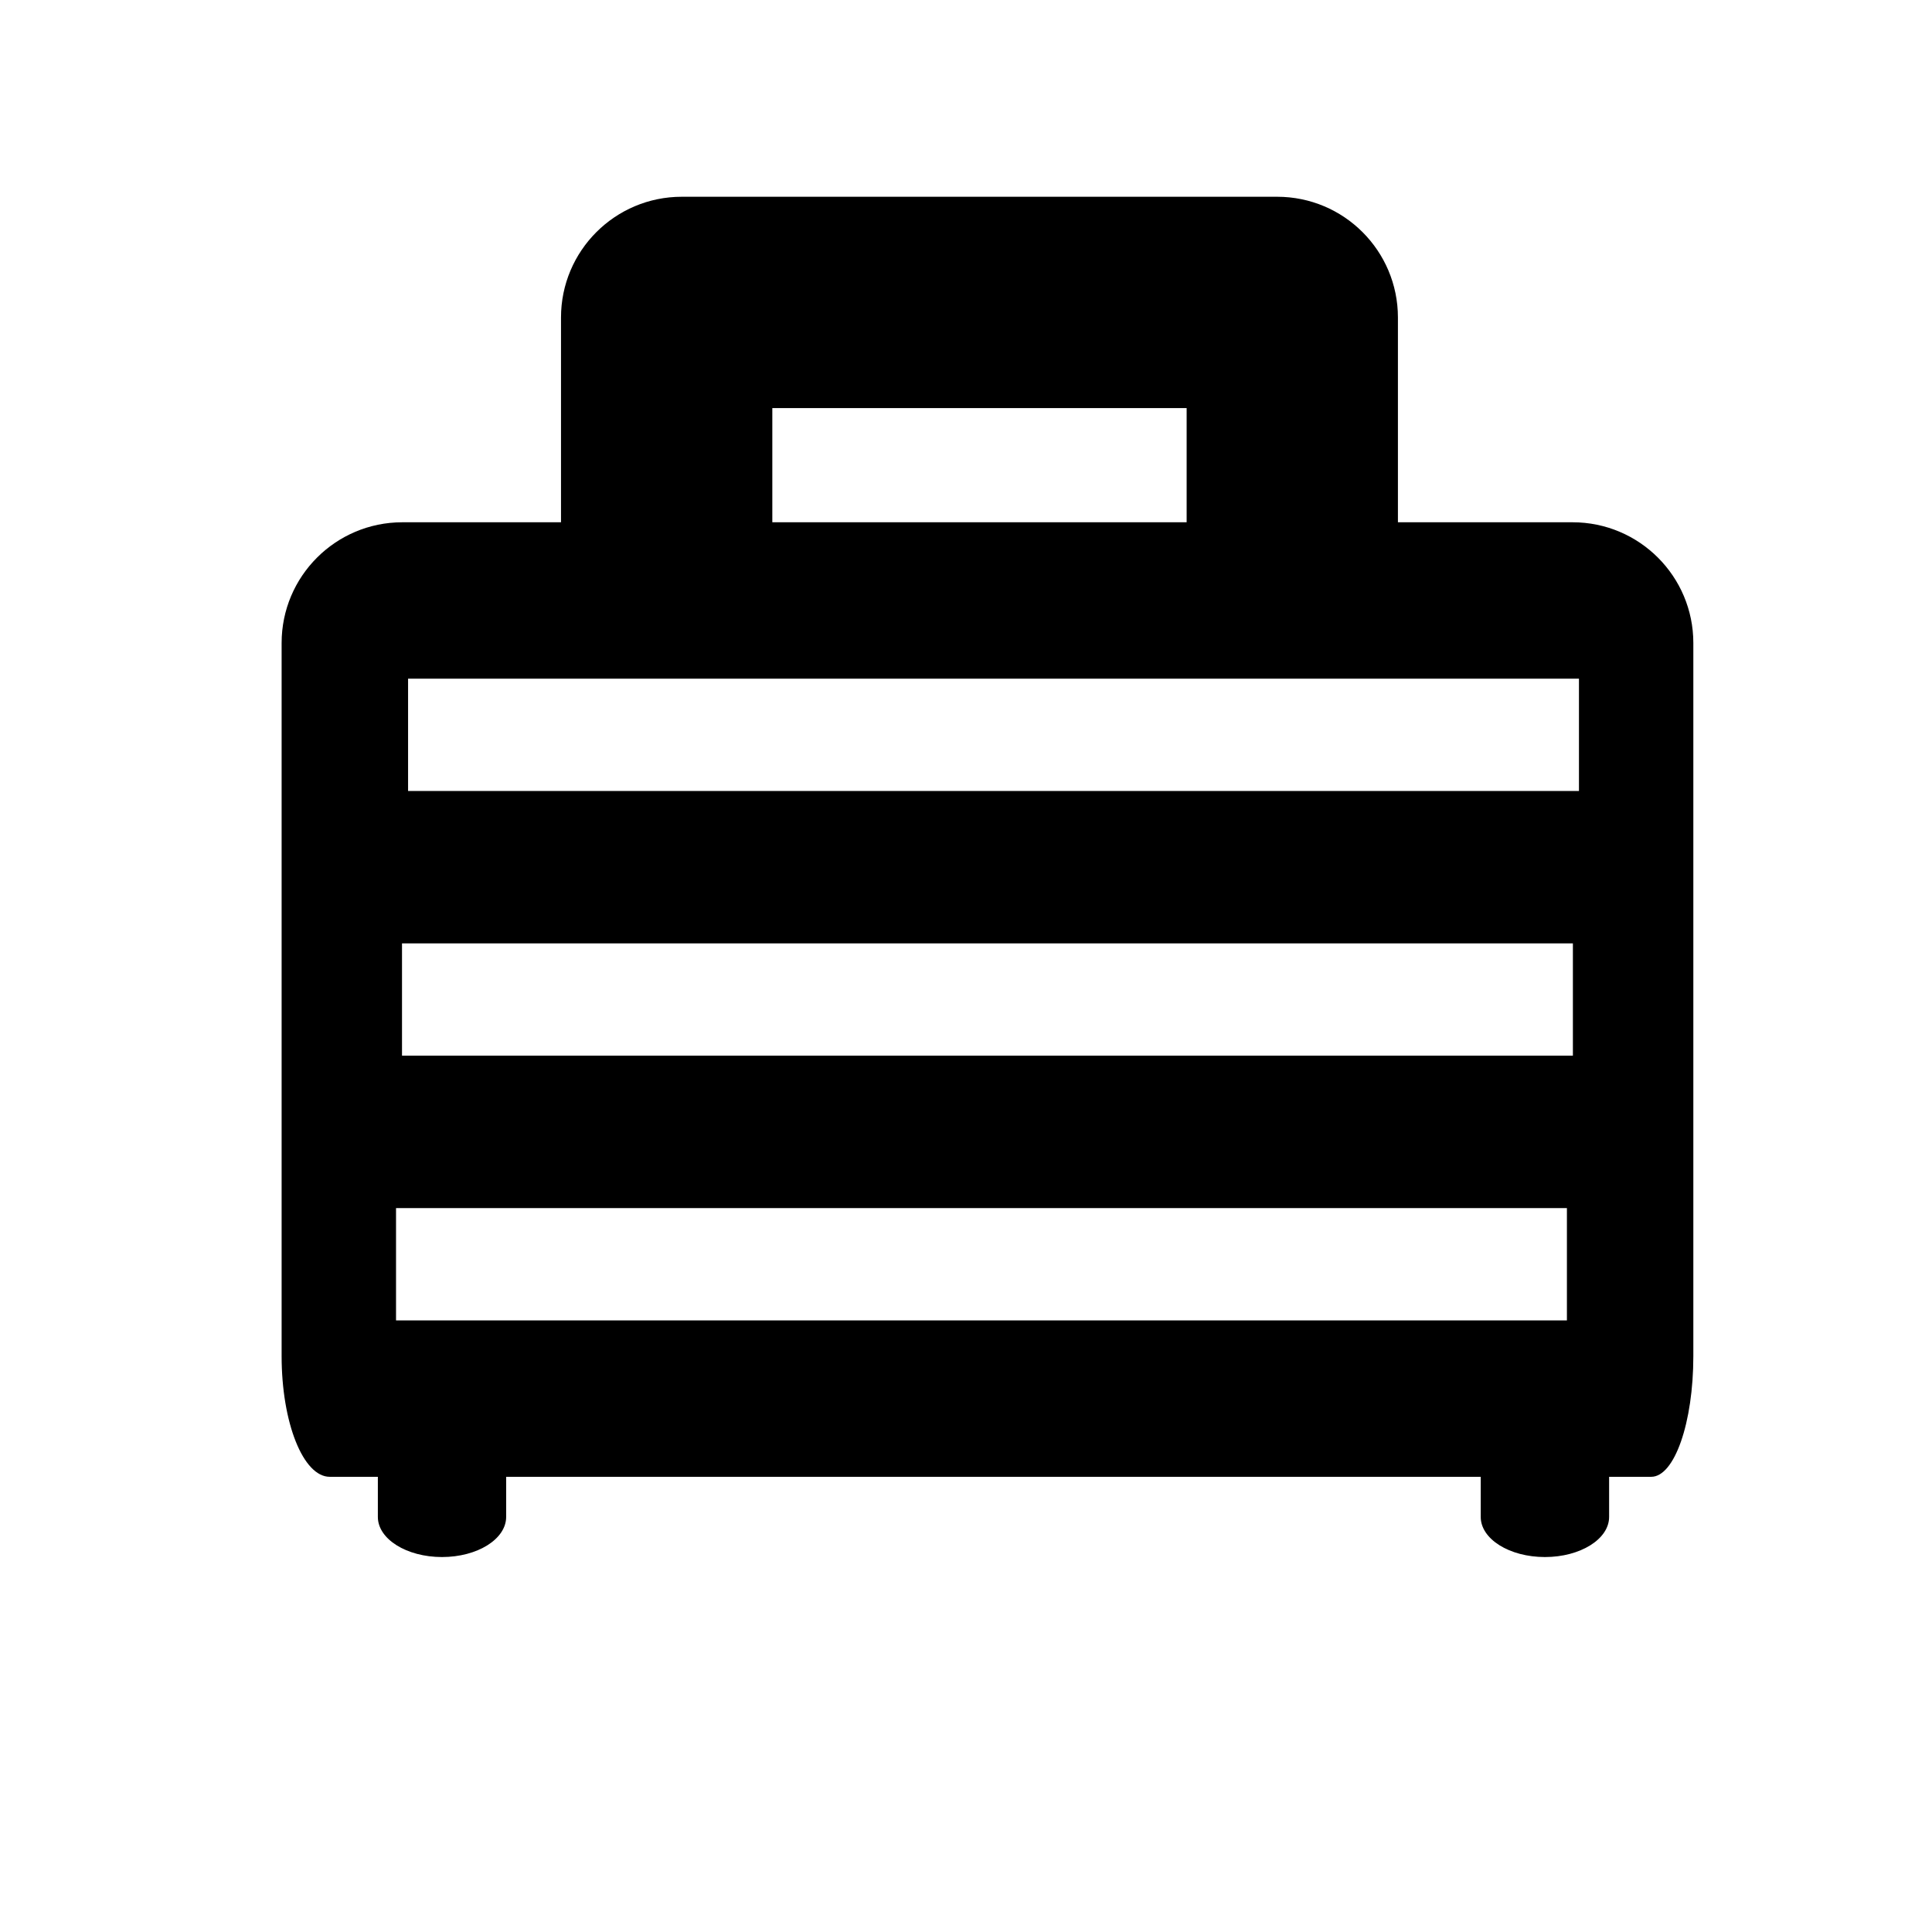 <?xml version="1.0" encoding="utf-8"?>
<!-- Generator: Adobe Illustrator 17.0.0, SVG Export Plug-In . SVG Version: 6.00 Build 0)  -->
<!DOCTYPE svg PUBLIC "-//W3C//DTD SVG 1.1//EN" "http://www.w3.org/Graphics/SVG/1.1/DTD/svg11.dtd">
<svg version="1.1" id="Capa_1" xmlns="http://www.w3.org/2000/svg" xmlns:xlink="http://www.w3.org/1999/xlink" x="0px" y="0px"
	 width="64px" height="64px" viewBox="0 0 64 64" enable-background="new 0 0 64 64" xml:space="preserve">
<path d="M10.923,48.921h1.594c0,0,0,0.595,0,1.329c0,0.734,0.952,1.329,2.125,1.329c1.174,0,2.125-0.595,2.125-1.329v-1.329h32.284
	c0,0,0,0.595,0,1.329c0,0.734,0.952,1.329,2.127,1.329c1.174,0,2.126-0.595,2.126-1.329v-1.329c0,0,0.625,0,1.395,0
	s1.395-1.791,1.395-4v-23.62c0-2.209-1.791-4-4-4h-5.786v-6.783c0-2.209-1.791-4-4-4H22.584c-2.209,0-4,1.791-4,4v6.783h-5.255
	c-2.209,0-4,1.791-4,4v23.62C9.329,47.13,10.043,48.921,10.923,48.921z M25.584,13.518h13.725v3.783H25.584V13.518z M13.518,22.482
	h38.787v3.72H13.518V22.482z M13.317,31.251h38.787v3.719H13.317V31.251z M13.119,40.019h38.787v3.721H13.119V40.019z"/>
</svg>
